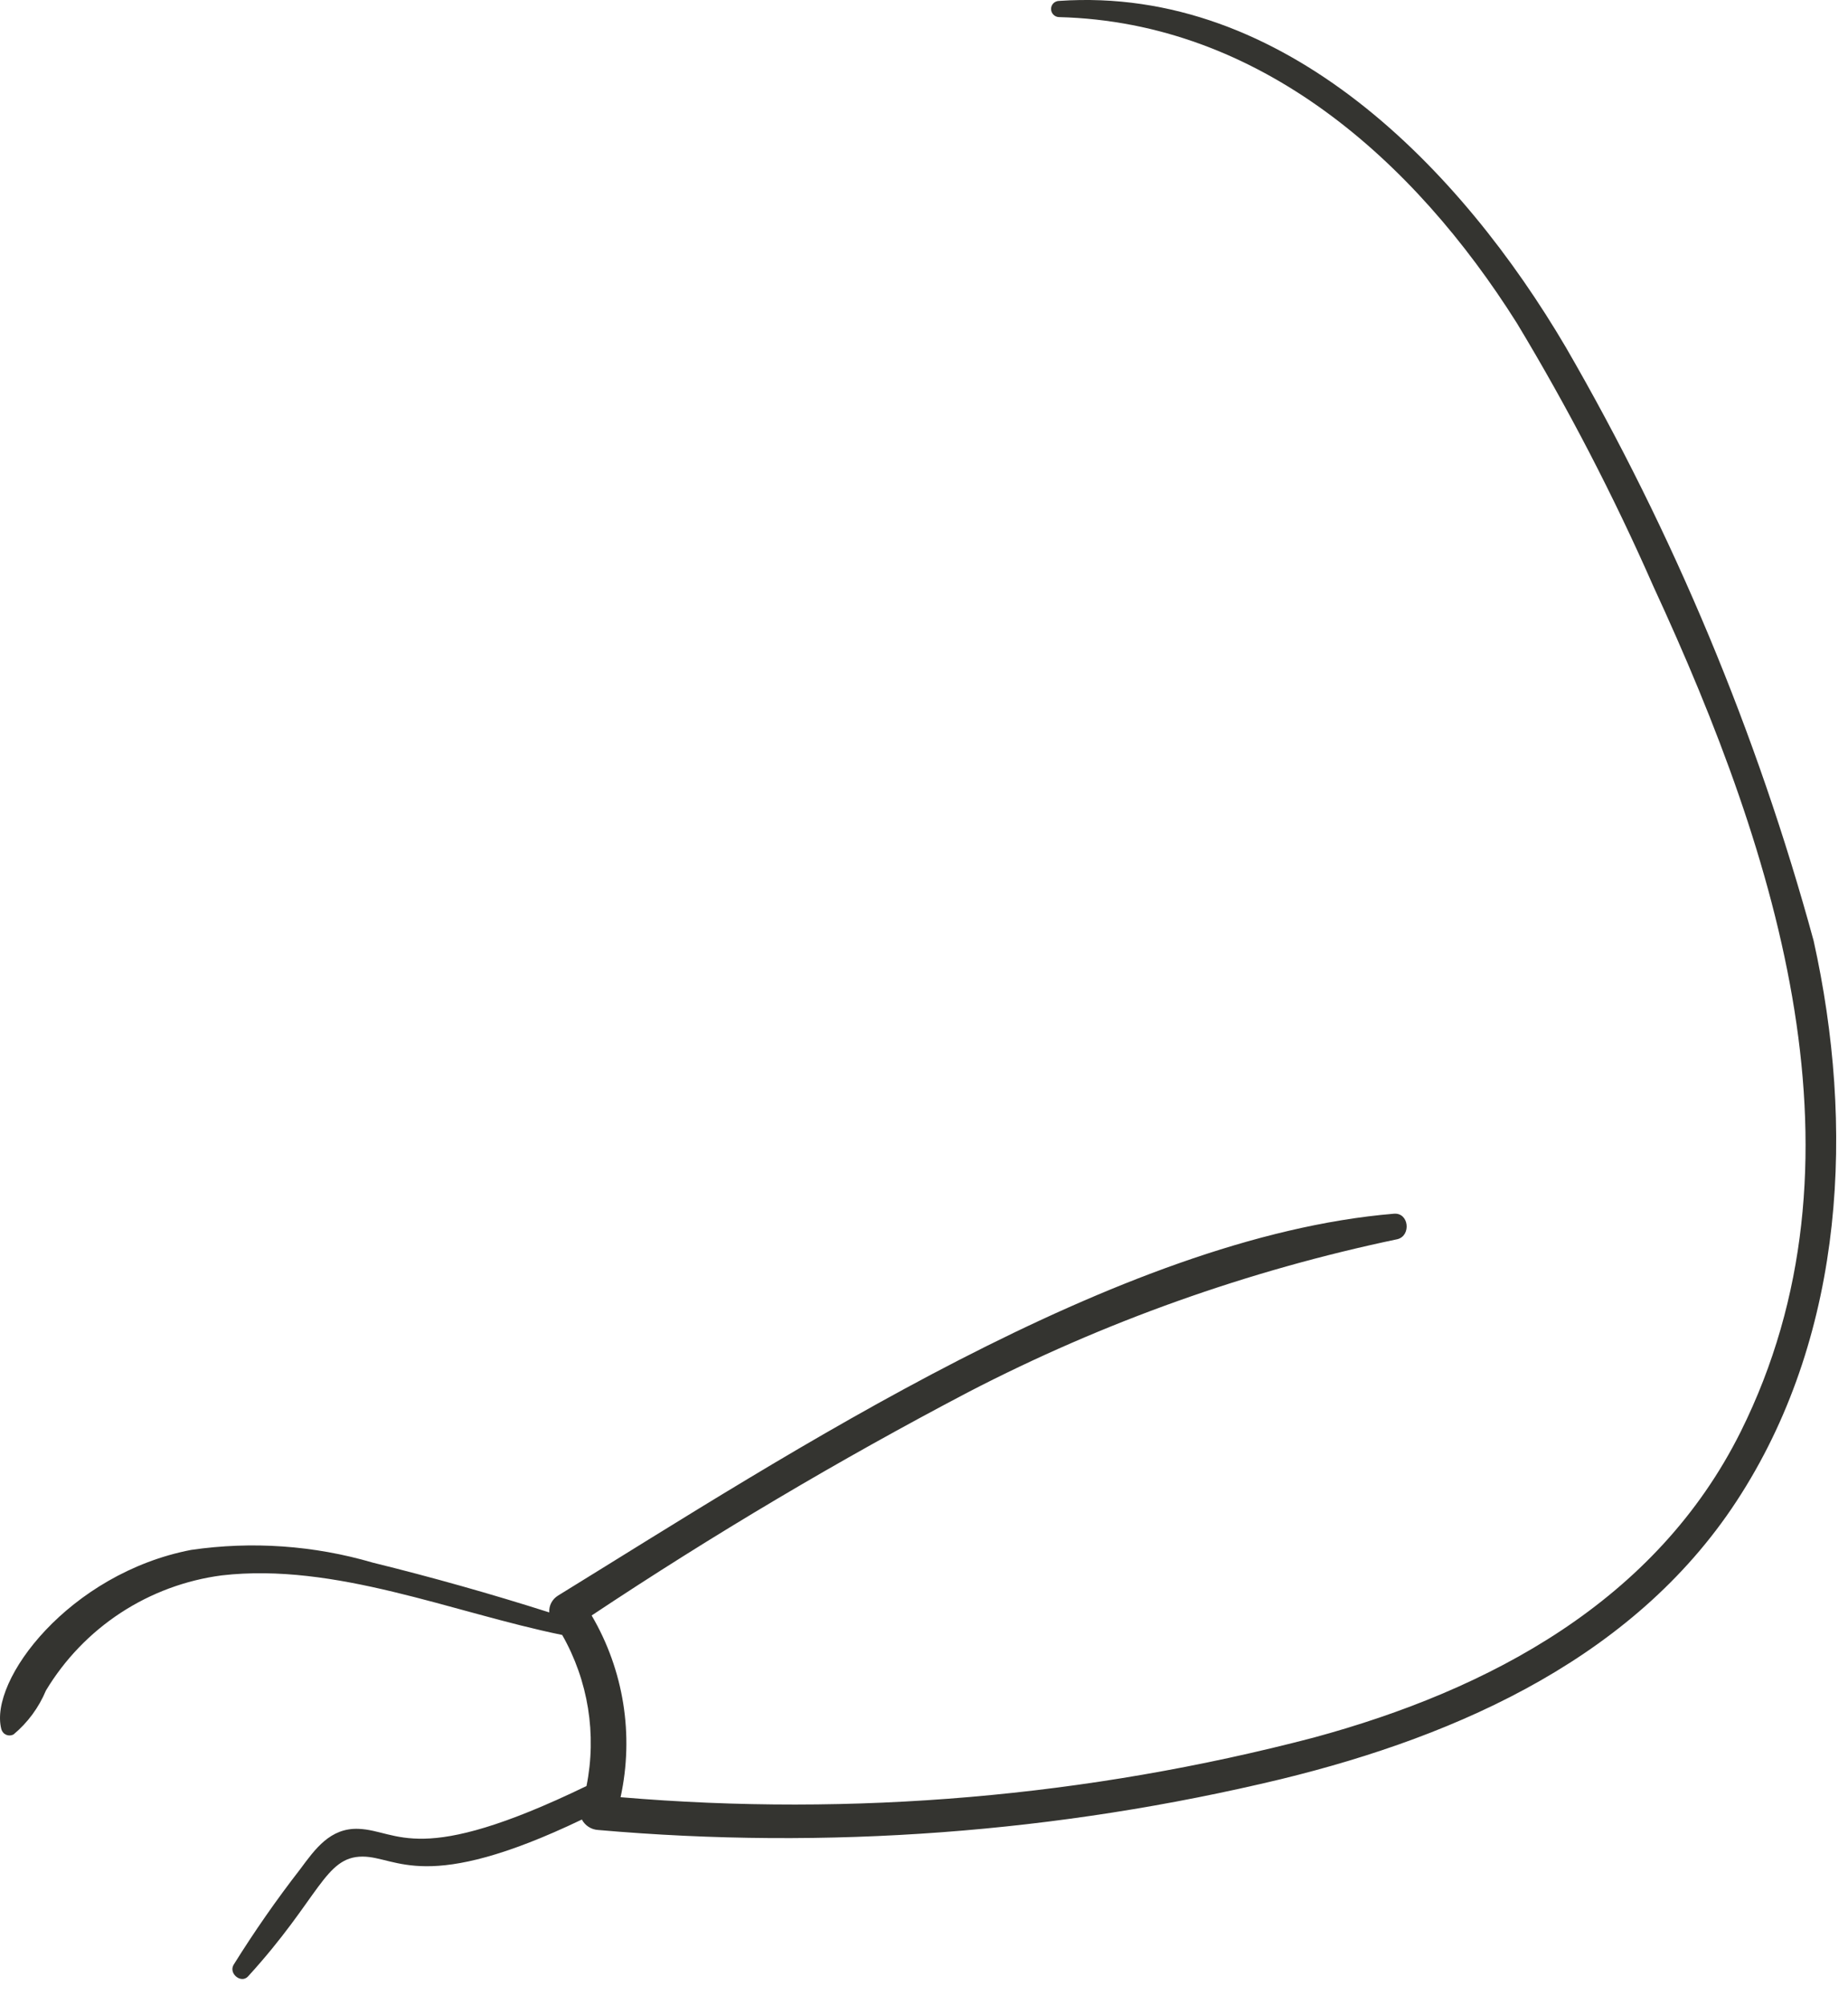 <?xml version="1.0" encoding="utf-8"?>
<svg xmlns="http://www.w3.org/2000/svg" fill="none" height="100%" overflow="visible" preserveAspectRatio="none" style="display: block;" viewBox="0 0 59 64" width="100%">
<path d="M57.902 30.028C56.094 23.402 53.437 17.038 49.996 11.093C46.663 5.423 41.019 -0.467 33.815 0.029C33.781 0.029 33.747 0.036 33.716 0.049C33.685 0.061 33.656 0.08 33.632 0.104C33.608 0.128 33.589 0.157 33.576 0.188C33.563 0.22 33.557 0.253 33.557 0.287C33.557 0.356 33.584 0.421 33.633 0.47C33.681 0.518 33.746 0.546 33.815 0.546C40.213 0.712 45.144 5.105 48.426 10.311C50.058 13.016 51.514 15.823 52.785 18.715C56.805 27.41 59.848 37.125 55.574 45.703C52.877 51.114 47.558 53.944 41.942 55.467C34.728 57.357 27.244 58 19.813 57.37C20.245 55.389 19.915 53.318 18.889 51.569C22.771 48.986 26.785 46.606 30.914 44.439C35.239 42.197 39.848 40.555 44.617 39.557C45.059 39.443 44.984 38.705 44.504 38.744C35.702 39.475 25.182 46.401 17.813 50.936C17.723 50.992 17.649 51.071 17.6 51.165C17.551 51.26 17.529 51.365 17.536 51.471C15.676 50.879 13.797 50.349 11.902 49.882C10.02 49.331 8.042 49.193 6.101 49.476C2.215 50.226 -0.372 53.639 0.044 55.203C0.055 55.242 0.075 55.277 0.102 55.307C0.128 55.338 0.161 55.362 0.198 55.378C0.235 55.394 0.276 55.401 0.316 55.399C0.356 55.397 0.395 55.386 0.431 55.368C0.884 54.991 1.239 54.509 1.466 53.965C2.065 52.969 2.881 52.122 3.853 51.485C4.826 50.849 5.929 50.44 7.081 50.289C10.704 49.873 14.433 51.471 17.949 52.191C18.781 53.652 19.056 55.364 18.725 57.013C13.333 59.624 12.729 58.43 11.447 58.38C10.541 58.345 10.061 59.025 9.581 59.672C8.821 60.651 8.113 61.669 7.458 62.72C7.292 62.999 7.699 63.331 7.919 63.091C10.206 60.587 10.366 59.266 11.576 59.266C12.679 59.266 13.571 60.48 18.577 58.083C18.627 58.178 18.701 58.259 18.792 58.317C18.882 58.376 18.986 58.409 19.093 58.416C26.405 59.058 33.773 58.509 40.909 56.791C46.637 55.392 52.342 52.843 55.594 47.684C58.897 42.464 59.215 35.937 57.902 30.028Z" fill="#343430" id="Vector"/>
</svg>